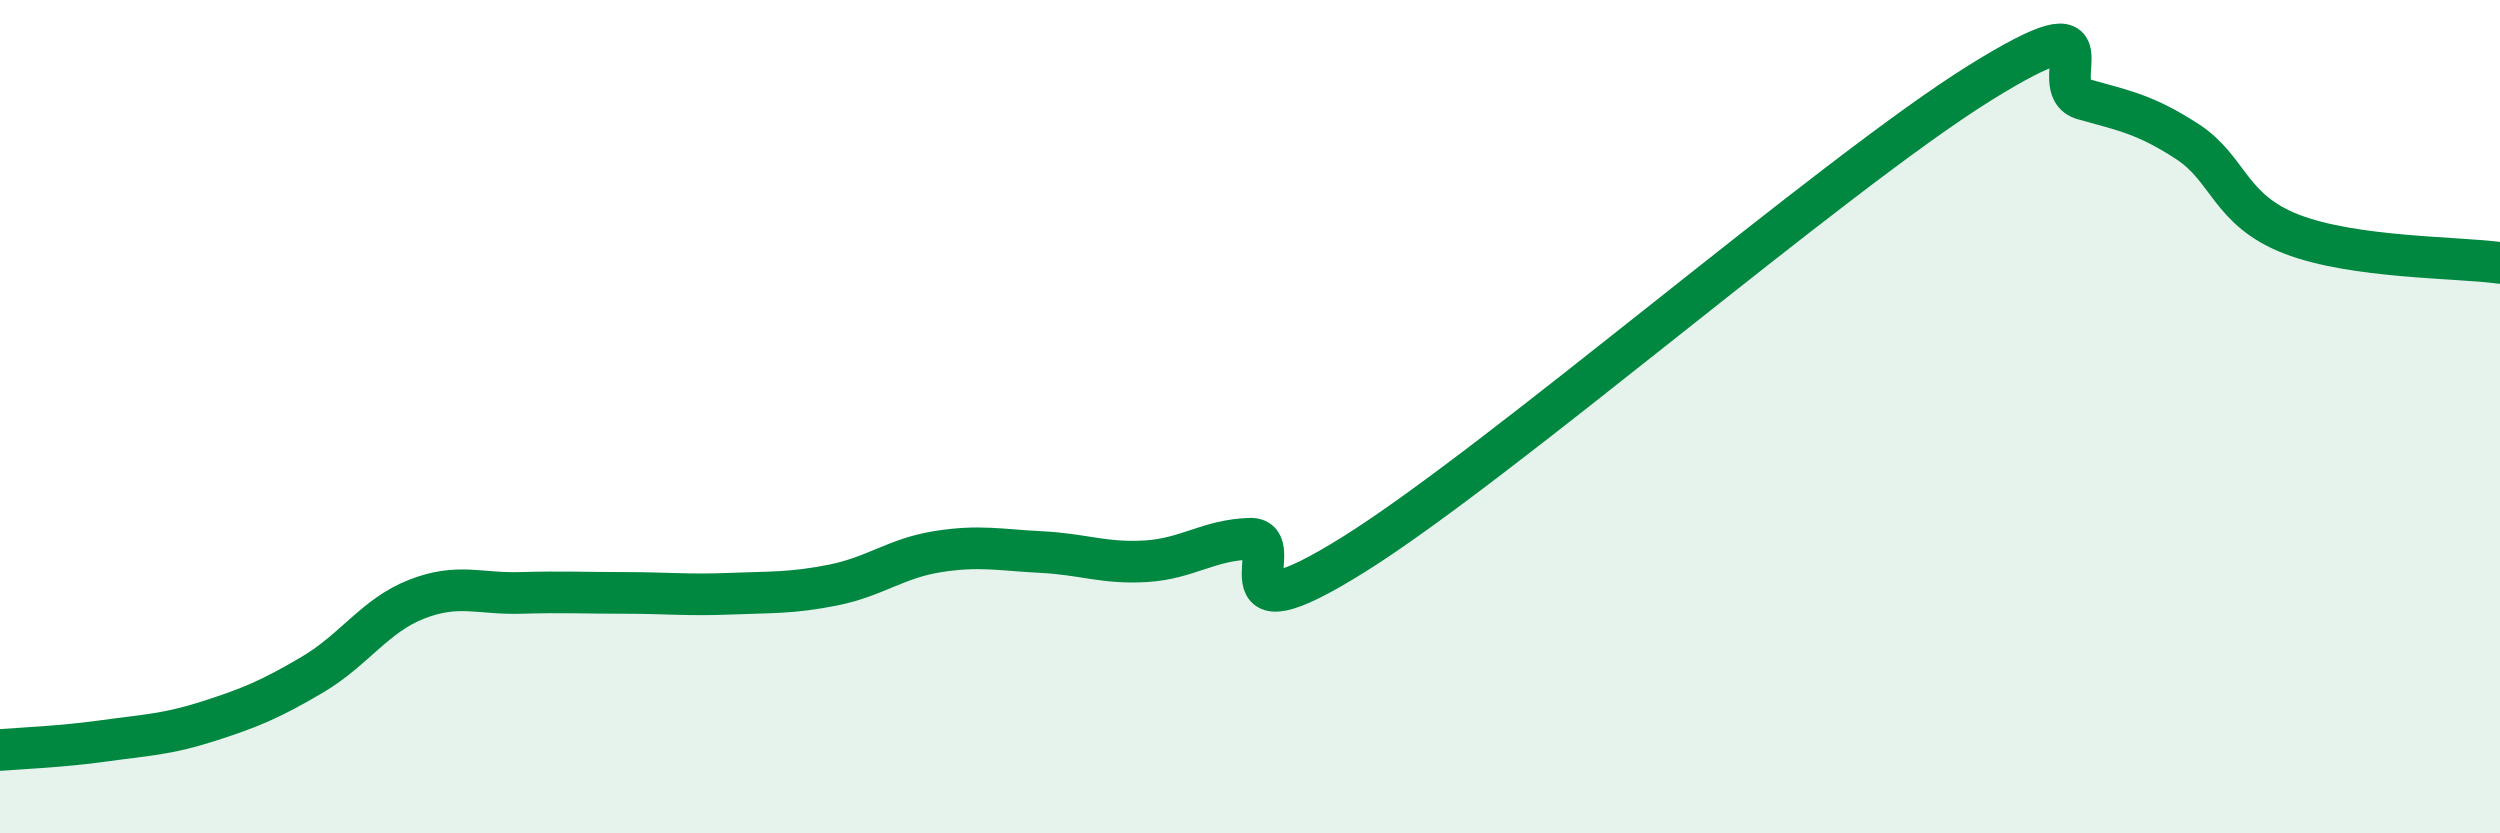 
    <svg width="60" height="20" viewBox="0 0 60 20" xmlns="http://www.w3.org/2000/svg">
      <path
        d="M 0,18 C 0.5,17.96 1.5,17.92 2.5,17.78 C 3.5,17.64 4,17.63 5,17.31 C 6,16.99 6.5,16.78 7.5,16.19 C 8.5,15.6 9,14.77 10,14.38 C 11,13.99 11.5,14.26 12.5,14.23 C 13.5,14.2 14,14.23 15,14.23 C 16,14.23 16.5,14.29 17.5,14.25 C 18.5,14.21 19,14.24 20,14.04 C 21,13.84 21.5,13.4 22.5,13.24 C 23.5,13.08 24,13.2 25,13.25 C 26,13.3 26.5,13.53 27.5,13.47 C 28.5,13.41 29,12.96 30,12.93 C 31,12.9 29,15.49 32.5,13.3 C 36,11.11 44,4.18 47.5,2 C 51,-0.18 49,2.1 50,2.38 C 51,2.66 51.5,2.75 52.5,3.4 C 53.5,4.05 53.5,5.04 55,5.62 C 56.5,6.2 59,6.17 60,6.31L60 20L0 20Z"
        fill="#008740"
        opacity="0.1"
        stroke-linecap="round"
        stroke-linejoin="round"
      />
      <path
        d="M 0,18 C 0.5,17.96 1.5,17.92 2.5,17.78 C 3.5,17.64 4,17.63 5,17.31 C 6,16.99 6.5,16.78 7.5,16.19 C 8.5,15.6 9,14.77 10,14.38 C 11,13.99 11.5,14.26 12.5,14.23 C 13.5,14.2 14,14.23 15,14.23 C 16,14.23 16.5,14.29 17.5,14.25 C 18.5,14.21 19,14.24 20,14.04 C 21,13.84 21.5,13.4 22.5,13.24 C 23.5,13.08 24,13.2 25,13.25 C 26,13.3 26.5,13.53 27.5,13.47 C 28.5,13.41 29,12.96 30,12.93 C 31,12.9 29,15.49 32.5,13.3 C 36,11.11 44,4.18 47.5,2 C 51,-0.18 49,2.1 50,2.38 C 51,2.66 51.5,2.75 52.5,3.4 C 53.5,4.05 53.5,5.04 55,5.62 C 56.5,6.2 59,6.17 60,6.31"
        stroke="#008740"
        stroke-width="1"
        fill="none"
        stroke-linecap="round"
        stroke-linejoin="round"
      />
    </svg>
  